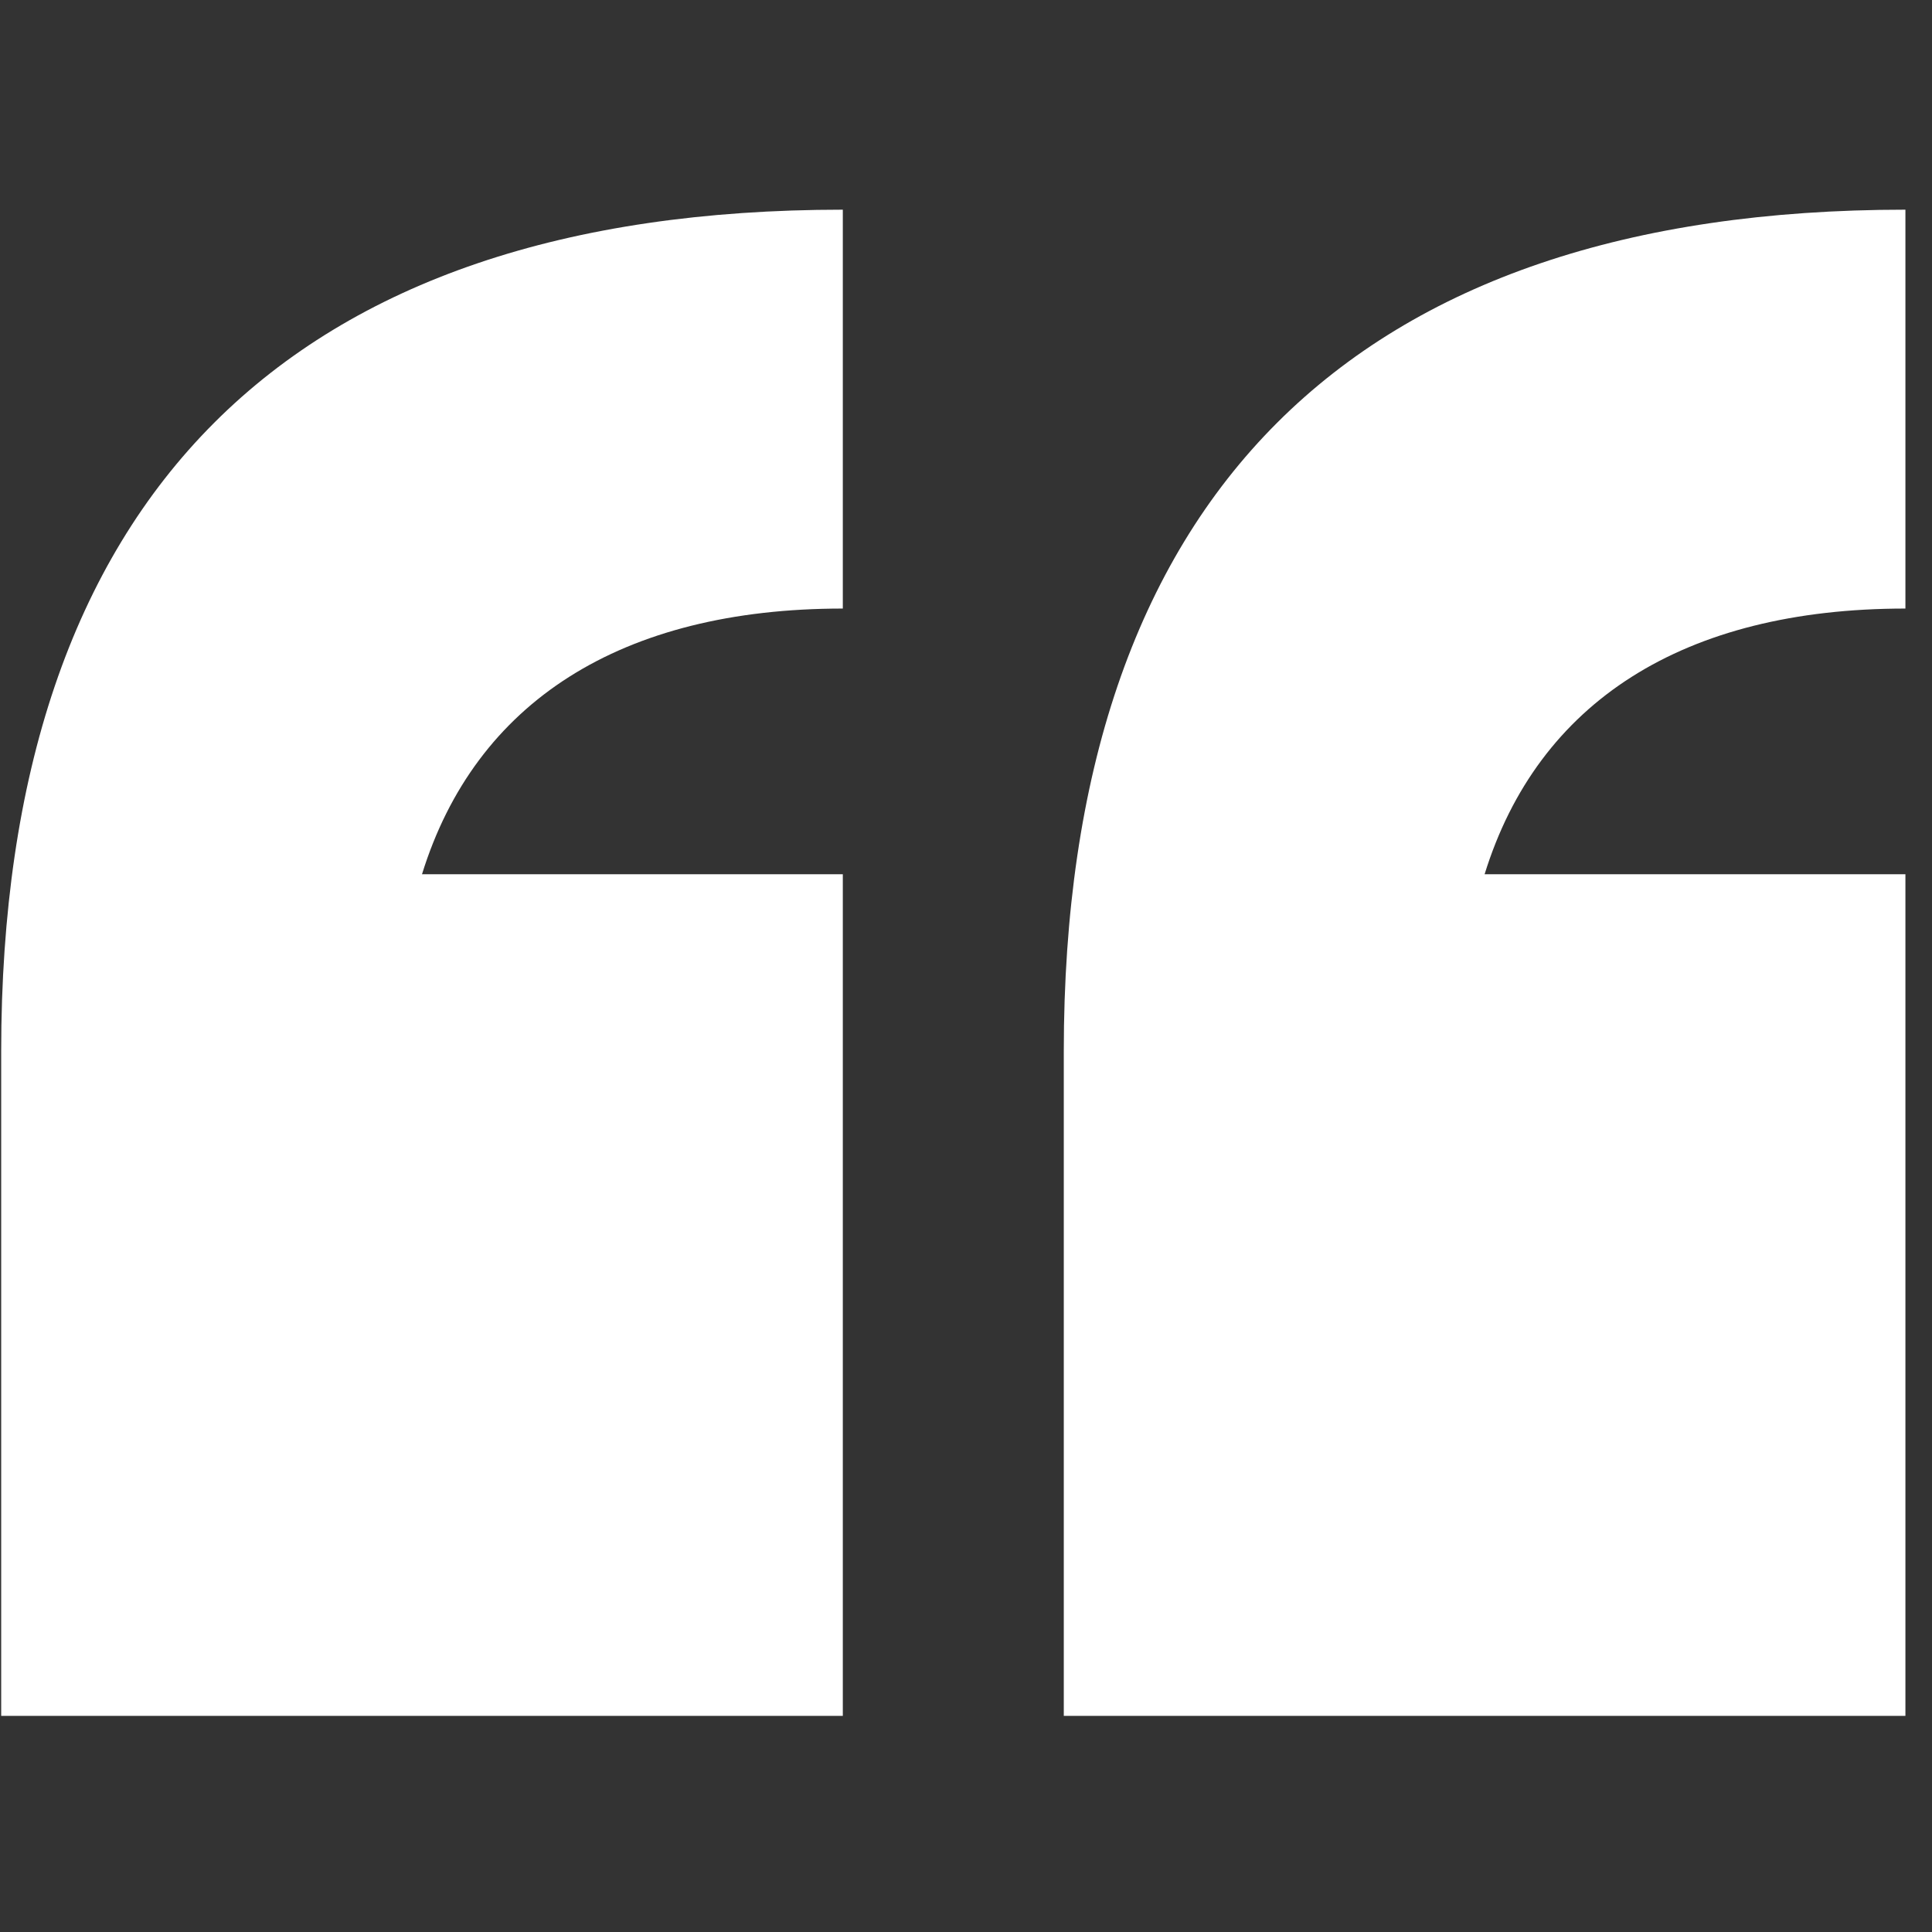 <svg xmlns="http://www.w3.org/2000/svg" xmlns:xlink="http://www.w3.org/1999/xlink" width="50" zoomAndPan="magnify" viewBox="0 0 37.5 37.5" height="50" preserveAspectRatio="xMidYMid meet" version="1.0"><rect x="0" y="0" width="37.5" height="37.5" fill="#333333" stroke="none"/><defs><clipPath id="53d1bf8a25"><path d="M 0 4.07 L 37 4.07 L 37 33.676 L 0 33.676 Z M 0 4.07 " clip-rule="nonzero"/></clipPath></defs><g clip-path="url(#53d1bf8a25)"><path fill="#ffffff" d="M 0.023 20.406 C 0.023 9.652 5.605 4.07 16.359 4.07 L 16.359 11.812 C 12.055 11.812 9.227 13.625 8.191 16.969 L 16.359 16.969 L 16.359 33.305 L 0.023 33.305 Z M 20.648 20.406 C 20.648 9.652 26.246 4.07 36.984 4.07 L 36.984 11.812 C 32.676 11.812 29.852 13.625 28.816 16.969 L 36.984 16.969 L 36.984 33.305 L 20.648 33.305 Z M 20.648 20.406 " fill-opacity="1" fill-rule="nonzero"/></g></svg>
